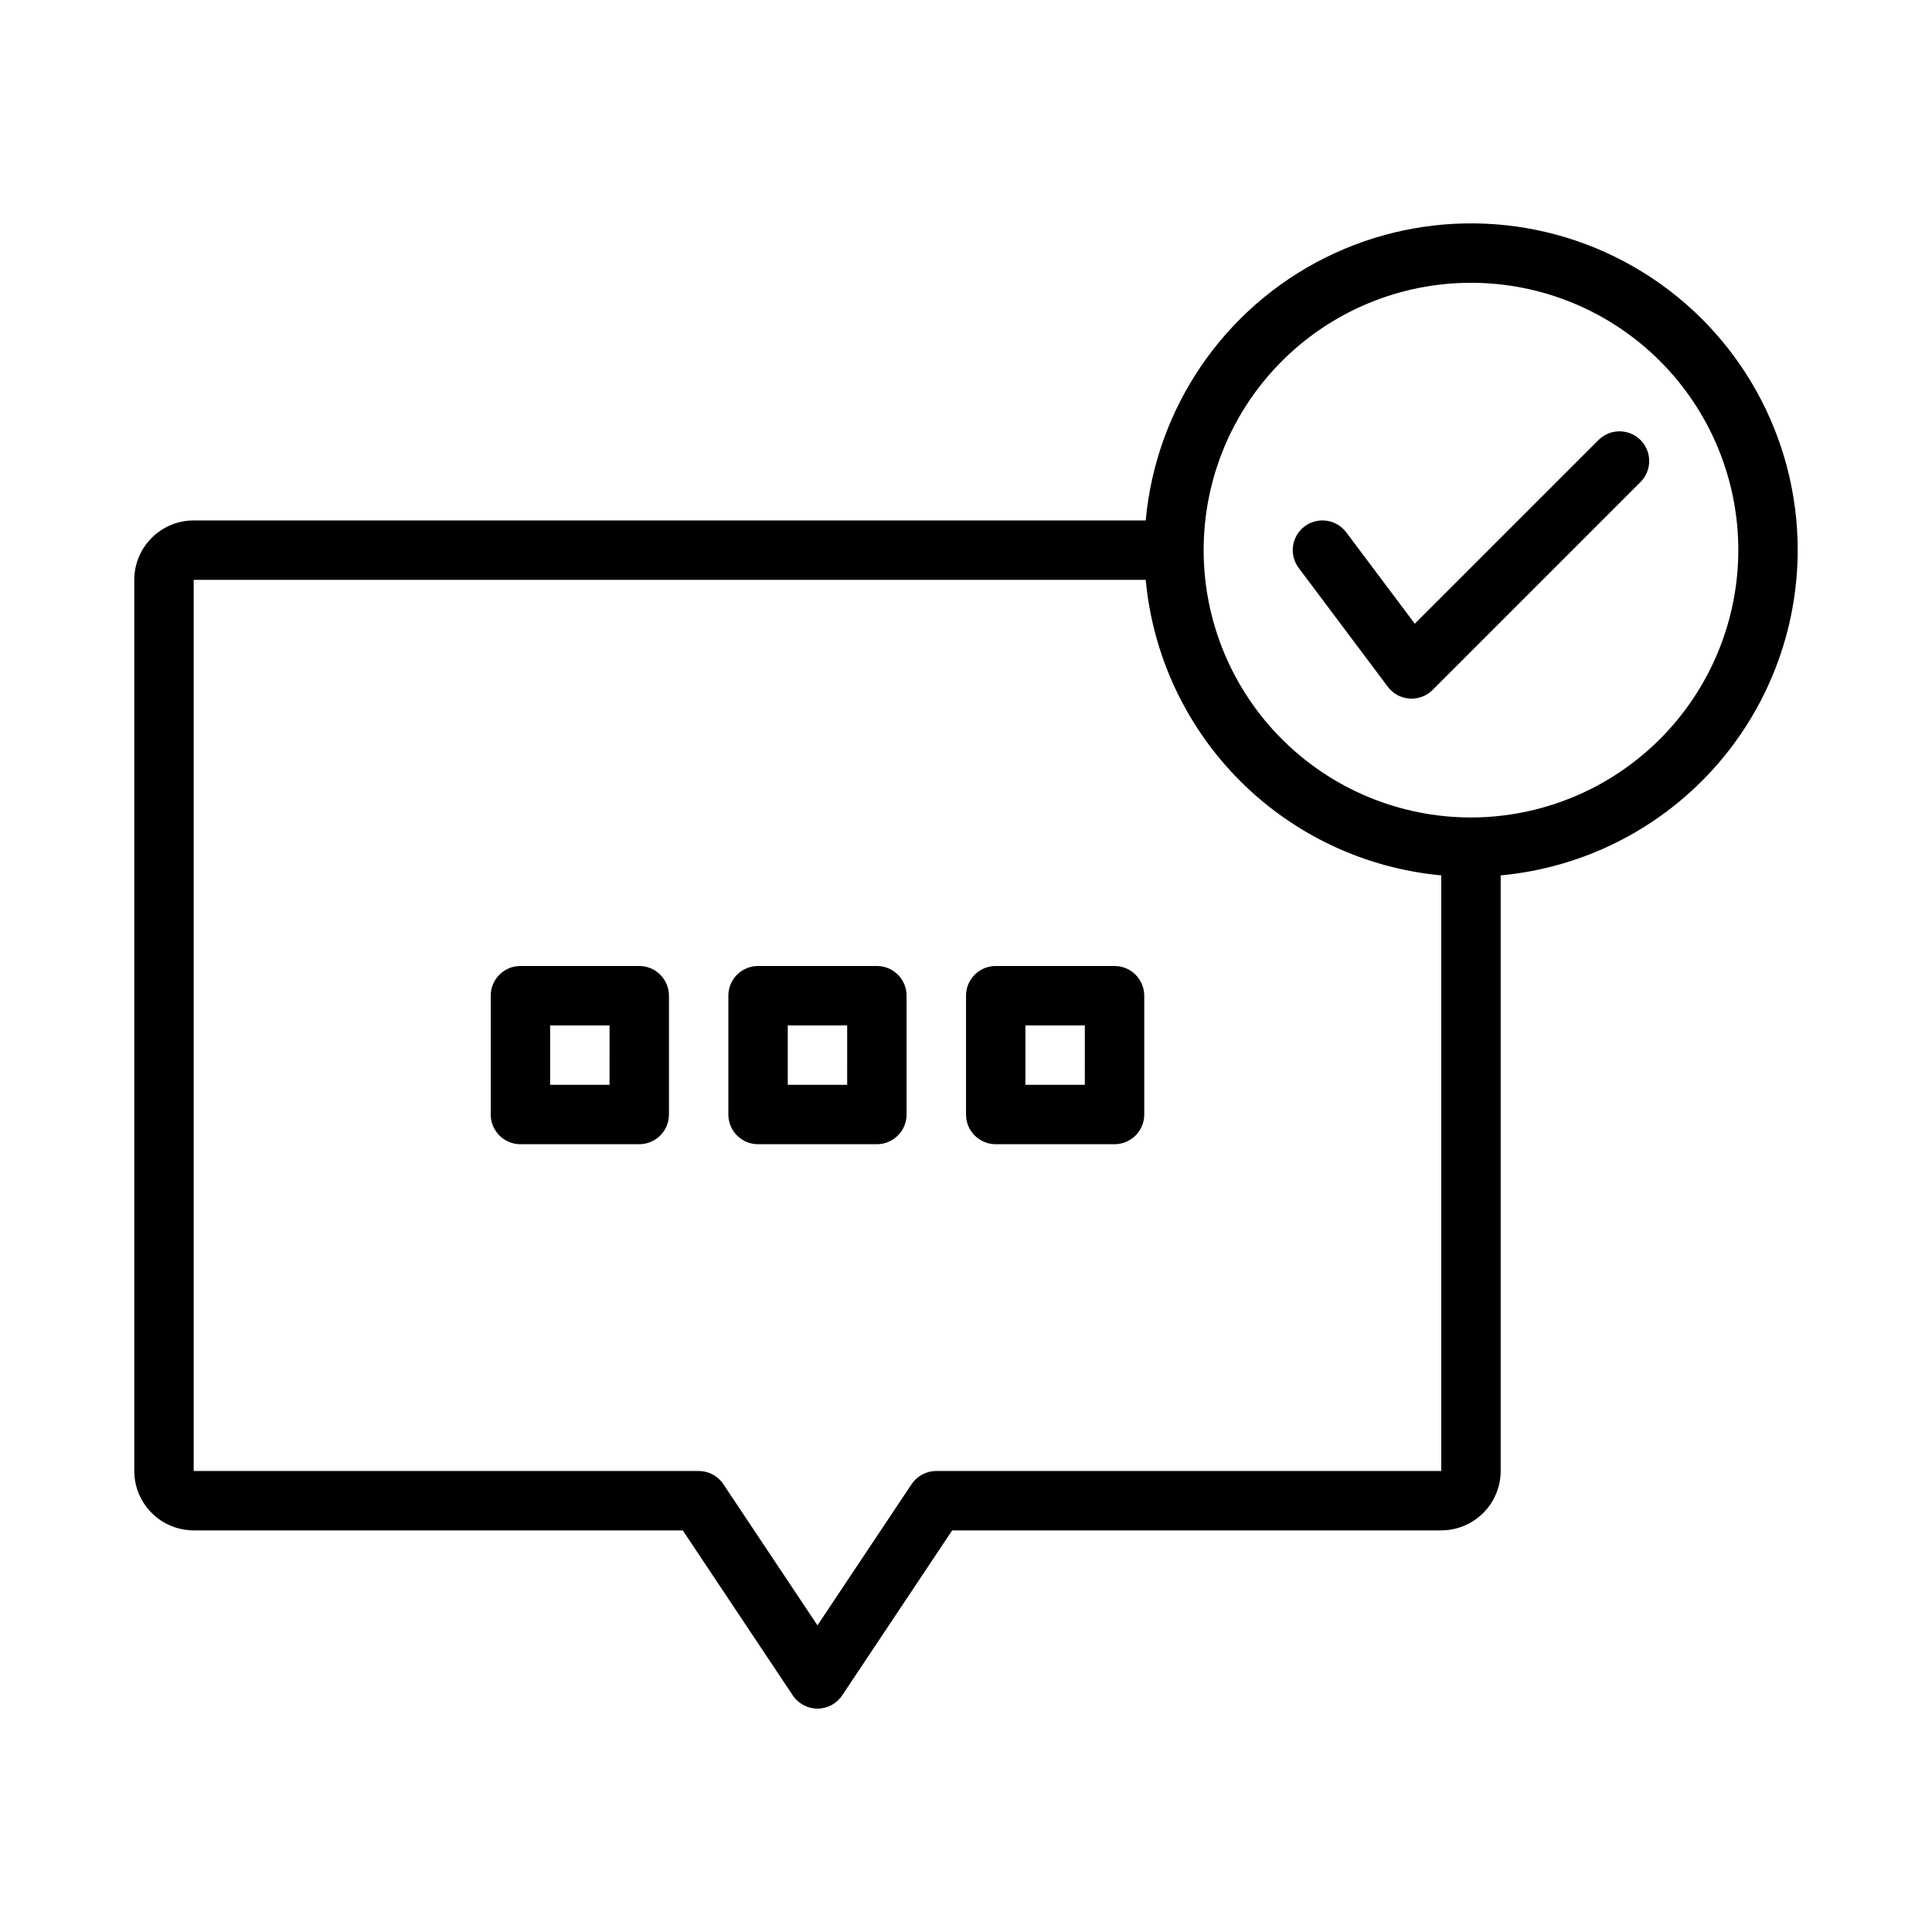 <?xml version="1.0" encoding="UTF-8"?>
<!-- Uploaded to: SVG Repo, www.svgrepo.com, Generator: SVG Repo Mixer Tools -->
<svg fill="#000000" width="800px" height="800px" version="1.1" viewBox="144 144 512 512" xmlns="http://www.w3.org/2000/svg">
 <path d="m578.75 260.61c3.07 3.074 3.07 8.059 0 11.133l-55.105 55.105v-0.004c-1.477 1.477-3.477 2.309-5.566 2.305-0.184 0-0.371-0.008-0.562-0.023l0.004 0.004c-2.277-0.16-4.371-1.301-5.738-3.129l-23.617-31.488c-1.25-1.668-1.789-3.769-1.496-5.836 0.297-2.066 1.402-3.93 3.07-5.184 1.672-1.254 3.769-1.789 5.836-1.496 2.07 0.297 3.934 1.402 5.188 3.07l18.172 24.223 48.684-48.68c3.074-3.074 8.059-3.074 11.133 0zm41.664 29.18c-0.027 21.59-8.117 42.395-22.676 58.336-14.559 15.941-34.543 25.875-56.043 27.859v157.84c-0.004 4.172-1.668 8.176-4.617 11.125-2.953 2.953-6.953 4.613-11.129 4.617h-129.61l-29.152 43.727c-1.461 2.191-3.918 3.508-6.551 3.508-2.629 0-5.09-1.316-6.547-3.508l-29.152-43.727h-129.61c-4.172-0.004-8.172-1.664-11.125-4.617-2.953-2.949-4.613-6.953-4.617-11.125v-236.16c0.004-4.176 1.664-8.176 4.617-11.129 2.953-2.949 6.953-4.613 11.125-4.617h252.3c2.723-29.875 20.711-56.211 47.551-69.609 26.84-13.395 58.703-11.945 84.211 3.84 25.512 15.781 41.031 43.645 41.023 73.641zm-94.465 86.195c-20.141-1.867-38.996-10.715-53.301-25.02-14.305-14.305-23.152-33.16-25.02-53.301h-252.3v236.16h133.82c2.633 0 5.09 1.312 6.551 3.504l24.938 37.406 24.938-37.406h0.004c1.457-2.191 3.918-3.504 6.547-3.504h133.82zm78.723-86.195c0-18.789-7.465-36.809-20.75-50.098-13.289-13.285-31.309-20.75-50.098-20.75-18.793 0-36.812 7.465-50.098 20.75-13.289 13.289-20.75 31.309-20.75 50.098 0 18.793 7.461 36.812 20.75 50.098 13.285 13.289 31.305 20.75 50.098 20.75 18.781-0.02 36.789-7.488 50.074-20.773 13.281-13.281 20.75-31.289 20.773-50.074zm-220.42 118.08v31.488c0 2.086-0.828 4.09-2.305 5.566-1.477 1.477-3.481 2.305-5.566 2.305h-31.488c-2.09 0-4.09-0.828-5.566-2.305-1.477-1.477-2.309-3.481-2.305-5.566v-31.488c-0.004-2.09 0.828-4.09 2.305-5.566 1.477-1.477 3.477-2.309 5.566-2.305h31.488c2.086-0.004 4.09 0.828 5.566 2.305 1.477 1.477 2.305 3.477 2.305 5.566zm-15.742 7.871h-15.746v15.742h15.742zm-47.23-7.871v31.488h-0.004c0.004 2.086-0.828 4.09-2.305 5.566-1.477 1.477-3.477 2.305-5.566 2.305h-31.488c-2.09 0-4.09-0.828-5.566-2.305-1.477-1.477-2.309-3.481-2.305-5.566v-31.488c-0.004-2.09 0.828-4.09 2.305-5.566 1.477-1.477 3.477-2.309 5.566-2.305h31.488c2.09-0.004 4.09 0.828 5.566 2.305 1.477 1.477 2.309 3.477 2.305 5.566zm-15.742 7.871h-15.75v15.742h15.742zm141.7-7.871v31.488h-0.004c0 2.086-0.828 4.09-2.305 5.566-1.477 1.477-3.481 2.305-5.566 2.305h-31.488c-2.09 0-4.09-0.828-5.566-2.305-1.477-1.477-2.309-3.481-2.305-5.566v-31.488c-0.004-2.09 0.828-4.09 2.305-5.566 1.477-1.477 3.477-2.309 5.566-2.305h31.488c2.086-0.004 4.09 0.828 5.566 2.305 1.477 1.477 2.305 3.477 2.305 5.566zm-15.742 7.871h-15.75v15.742h15.742z"/>
</svg>